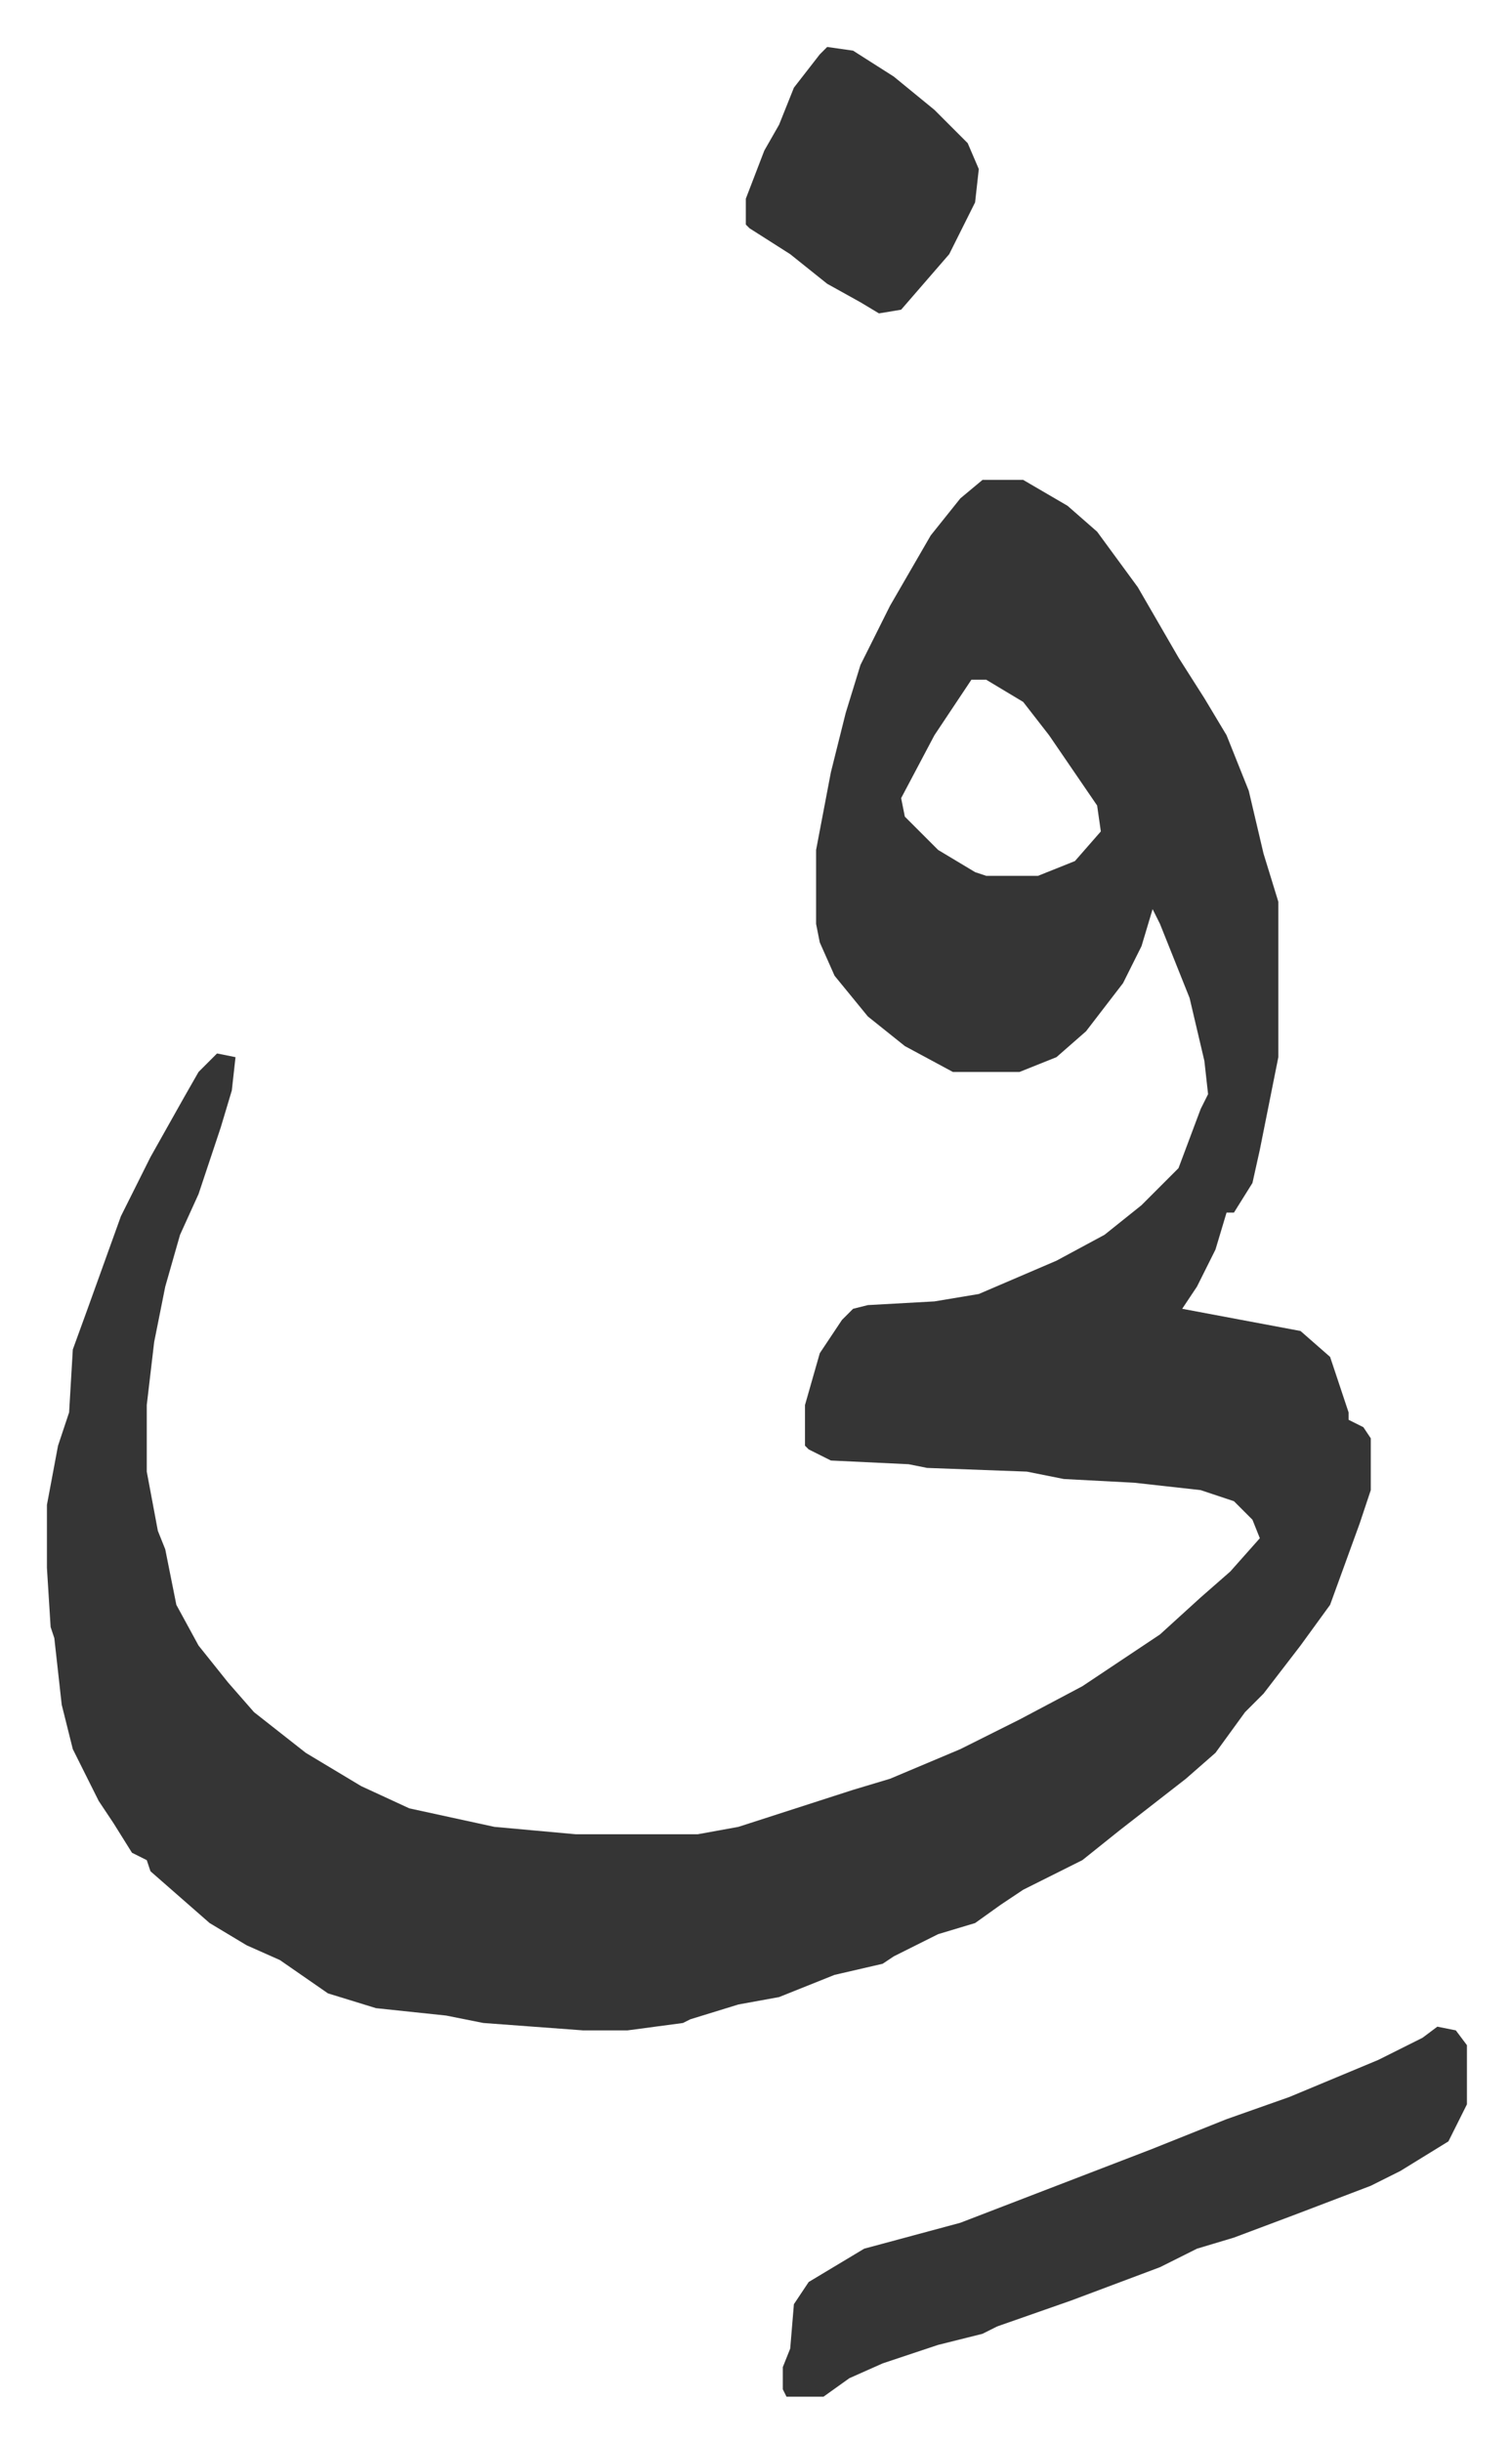 <svg xmlns="http://www.w3.org/2000/svg" role="img" viewBox="-12.69 498.31 408.88 659.88"><path fill="#353535" id="rule_normal" d="M253 628h11l12 7 8 7 11 15 11 19 7 11 6 10 6 15 4 17 4 13v42l-5 25-2 9-5 8h-2l-3 10-5 10-4 6 32 6 8 7 5 15v2l4 2 2 3v14l-3 9-8 22-8 11-10 13-5 5-8 11-8 7-9 7-9 7-10 8-16 8-6 4-7 5-10 3-12 6-3 2-13 3-15 6-11 2-13 4-2 1-15 2h-12l-27-2-10-2-19-2-13-4-13-9-9-4-10-6-8-7-8-7-1-3-4-2-5-8-4-6-7-14-3-12-2-18-1-3-1-16v-17l3-16 3-9 1-17 4-11 9-25 8-16 9-16 4-7 5-5 5 1-1 9-3 10-6 18-5 11-4 14-3 15-2 17v18l3 16 2 5 3 15 6 11 8 10 7 8 14 11 15 9 13 6 23 5 22 2h33l11-2 31-10 10-3 19-8 16-8 17-9 21-14 11-10 8-7 8-9-2-5-5-5-9-3-18-2-19-1-10-2-27-1-5-1-21-1-6-3-1-1v-11l4-14 6-9 3-3 4-1 18-1 12-2 21-9 13-7 10-8 10-10 6-16 2-4-1-9-4-17-8-20-2-4-3 10-5 10-10 13-8 7-10 4h-18l-13-7-10-8-9-11-4-9-1-5v-20l4-21 4-16 4-13 8-16 11-19 8-10zm-3 54l-10 15-9 17 1 5 9 9 10 6 3 1h14l10-4 7-8-1-7-13-19-7-9-10-6zm126 364l5 1 3 4v16l-5 10-13 8-8 4-21 8-16 6-10 3-10 5-24 9-20 7-4 2-12 3-15 5-9 4-7 5h-10l-1-2v-6l2-5 1-12 4-6 15-9 26-7 26-10 26-10 20-8 17-6 24-10 12-6zM211 511l7 1 11 7 11 9 9 9 3 7-1 9-7 14-13 15-6 1-5-3-9-5-10-8-11-7-1-1v-7l5-13 4-7 4-10 7-9z"/></svg>
